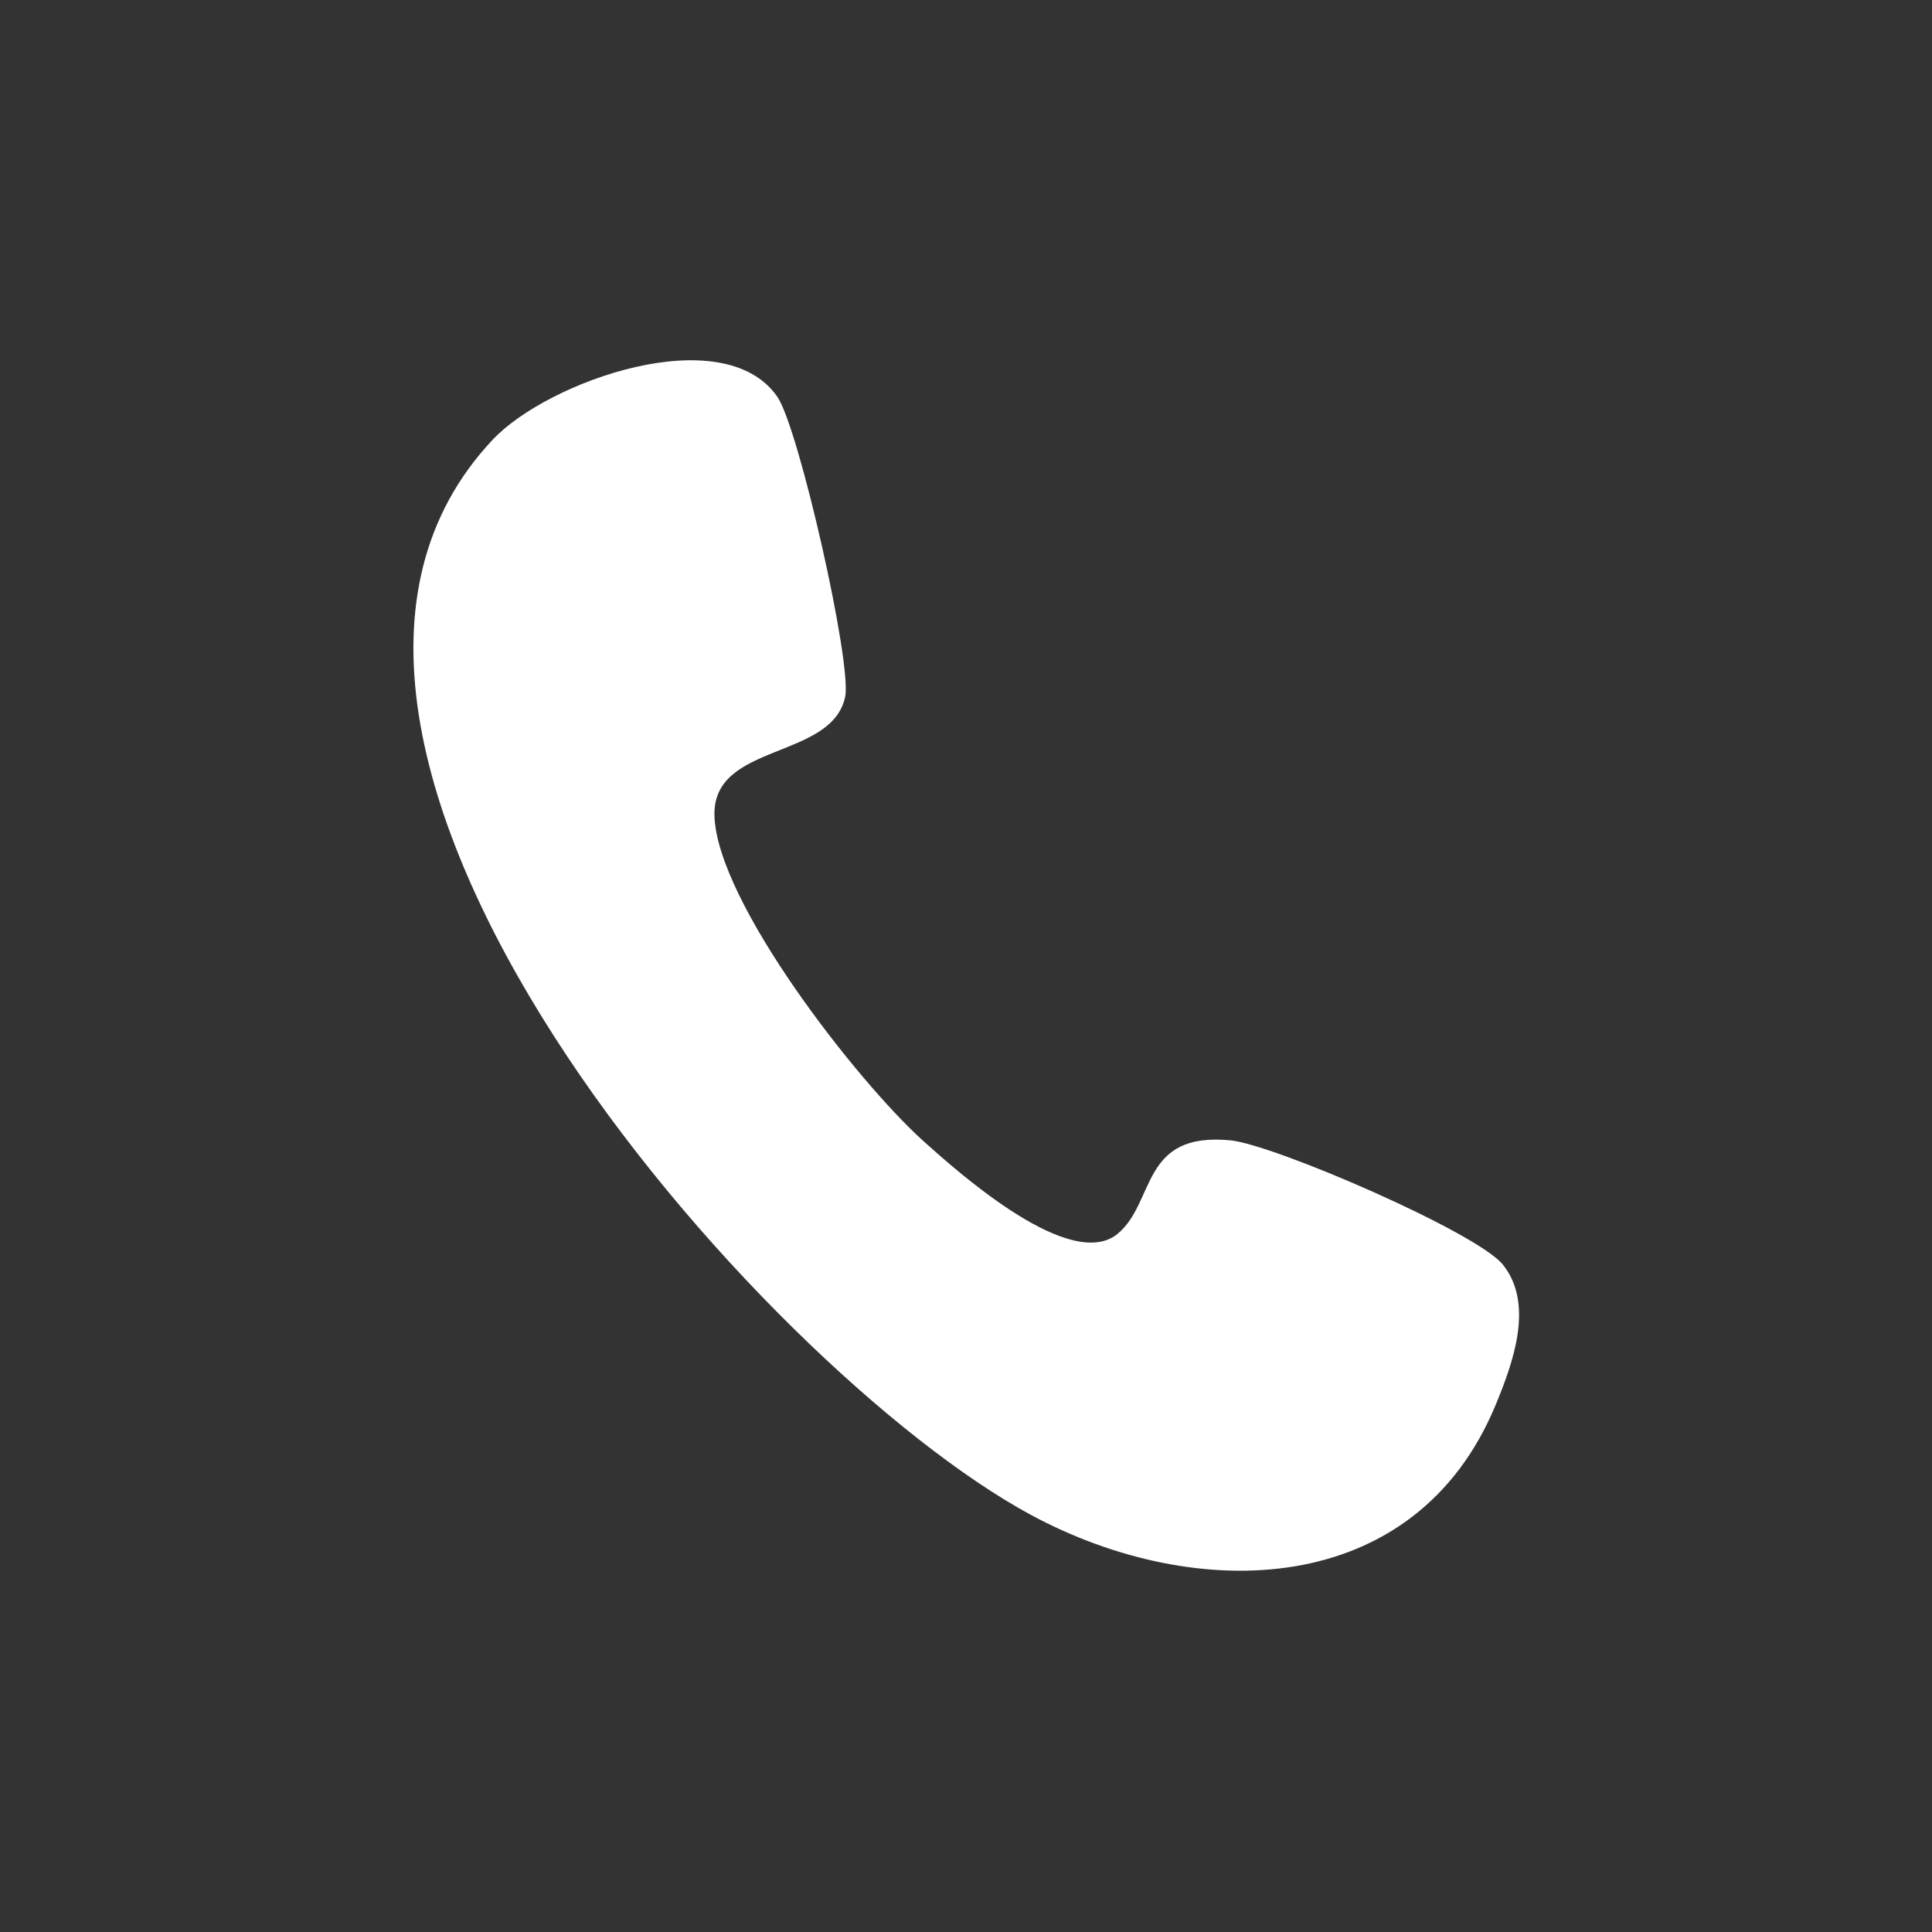 <svg xmlns="http://www.w3.org/2000/svg" id="Layer_1" viewBox="0 0 200 200"><rect x="0" y="0" width="200" height="200" fill="#333333" stroke="none"/><defs><style>      .st0 {        fill: #fff;      }    </style></defs><path class="st0" d="M115.72,127.7c3.92-3.27,2.32-10.57,11.67-9.65,4.49.44,25.52,9.52,28.2,12.88,3.26,4.09,1.02,10.18-.73,14.43-8.32,20.22-31.04,20.7-48.16,11.45-27.88-15.07-85.18-79.99-55.69-111.3,5.72-6.07,23.85-12.48,29.45-4.45,2.22,3.18,7.76,27.65,7.03,31.08-1.4,6.56-13.77,4.69-13.53,12.32.28,8.94,14.78,27.47,21.53,33.57,3.96,3.58,15.41,13.7,20.24,9.67Z"></path></svg>